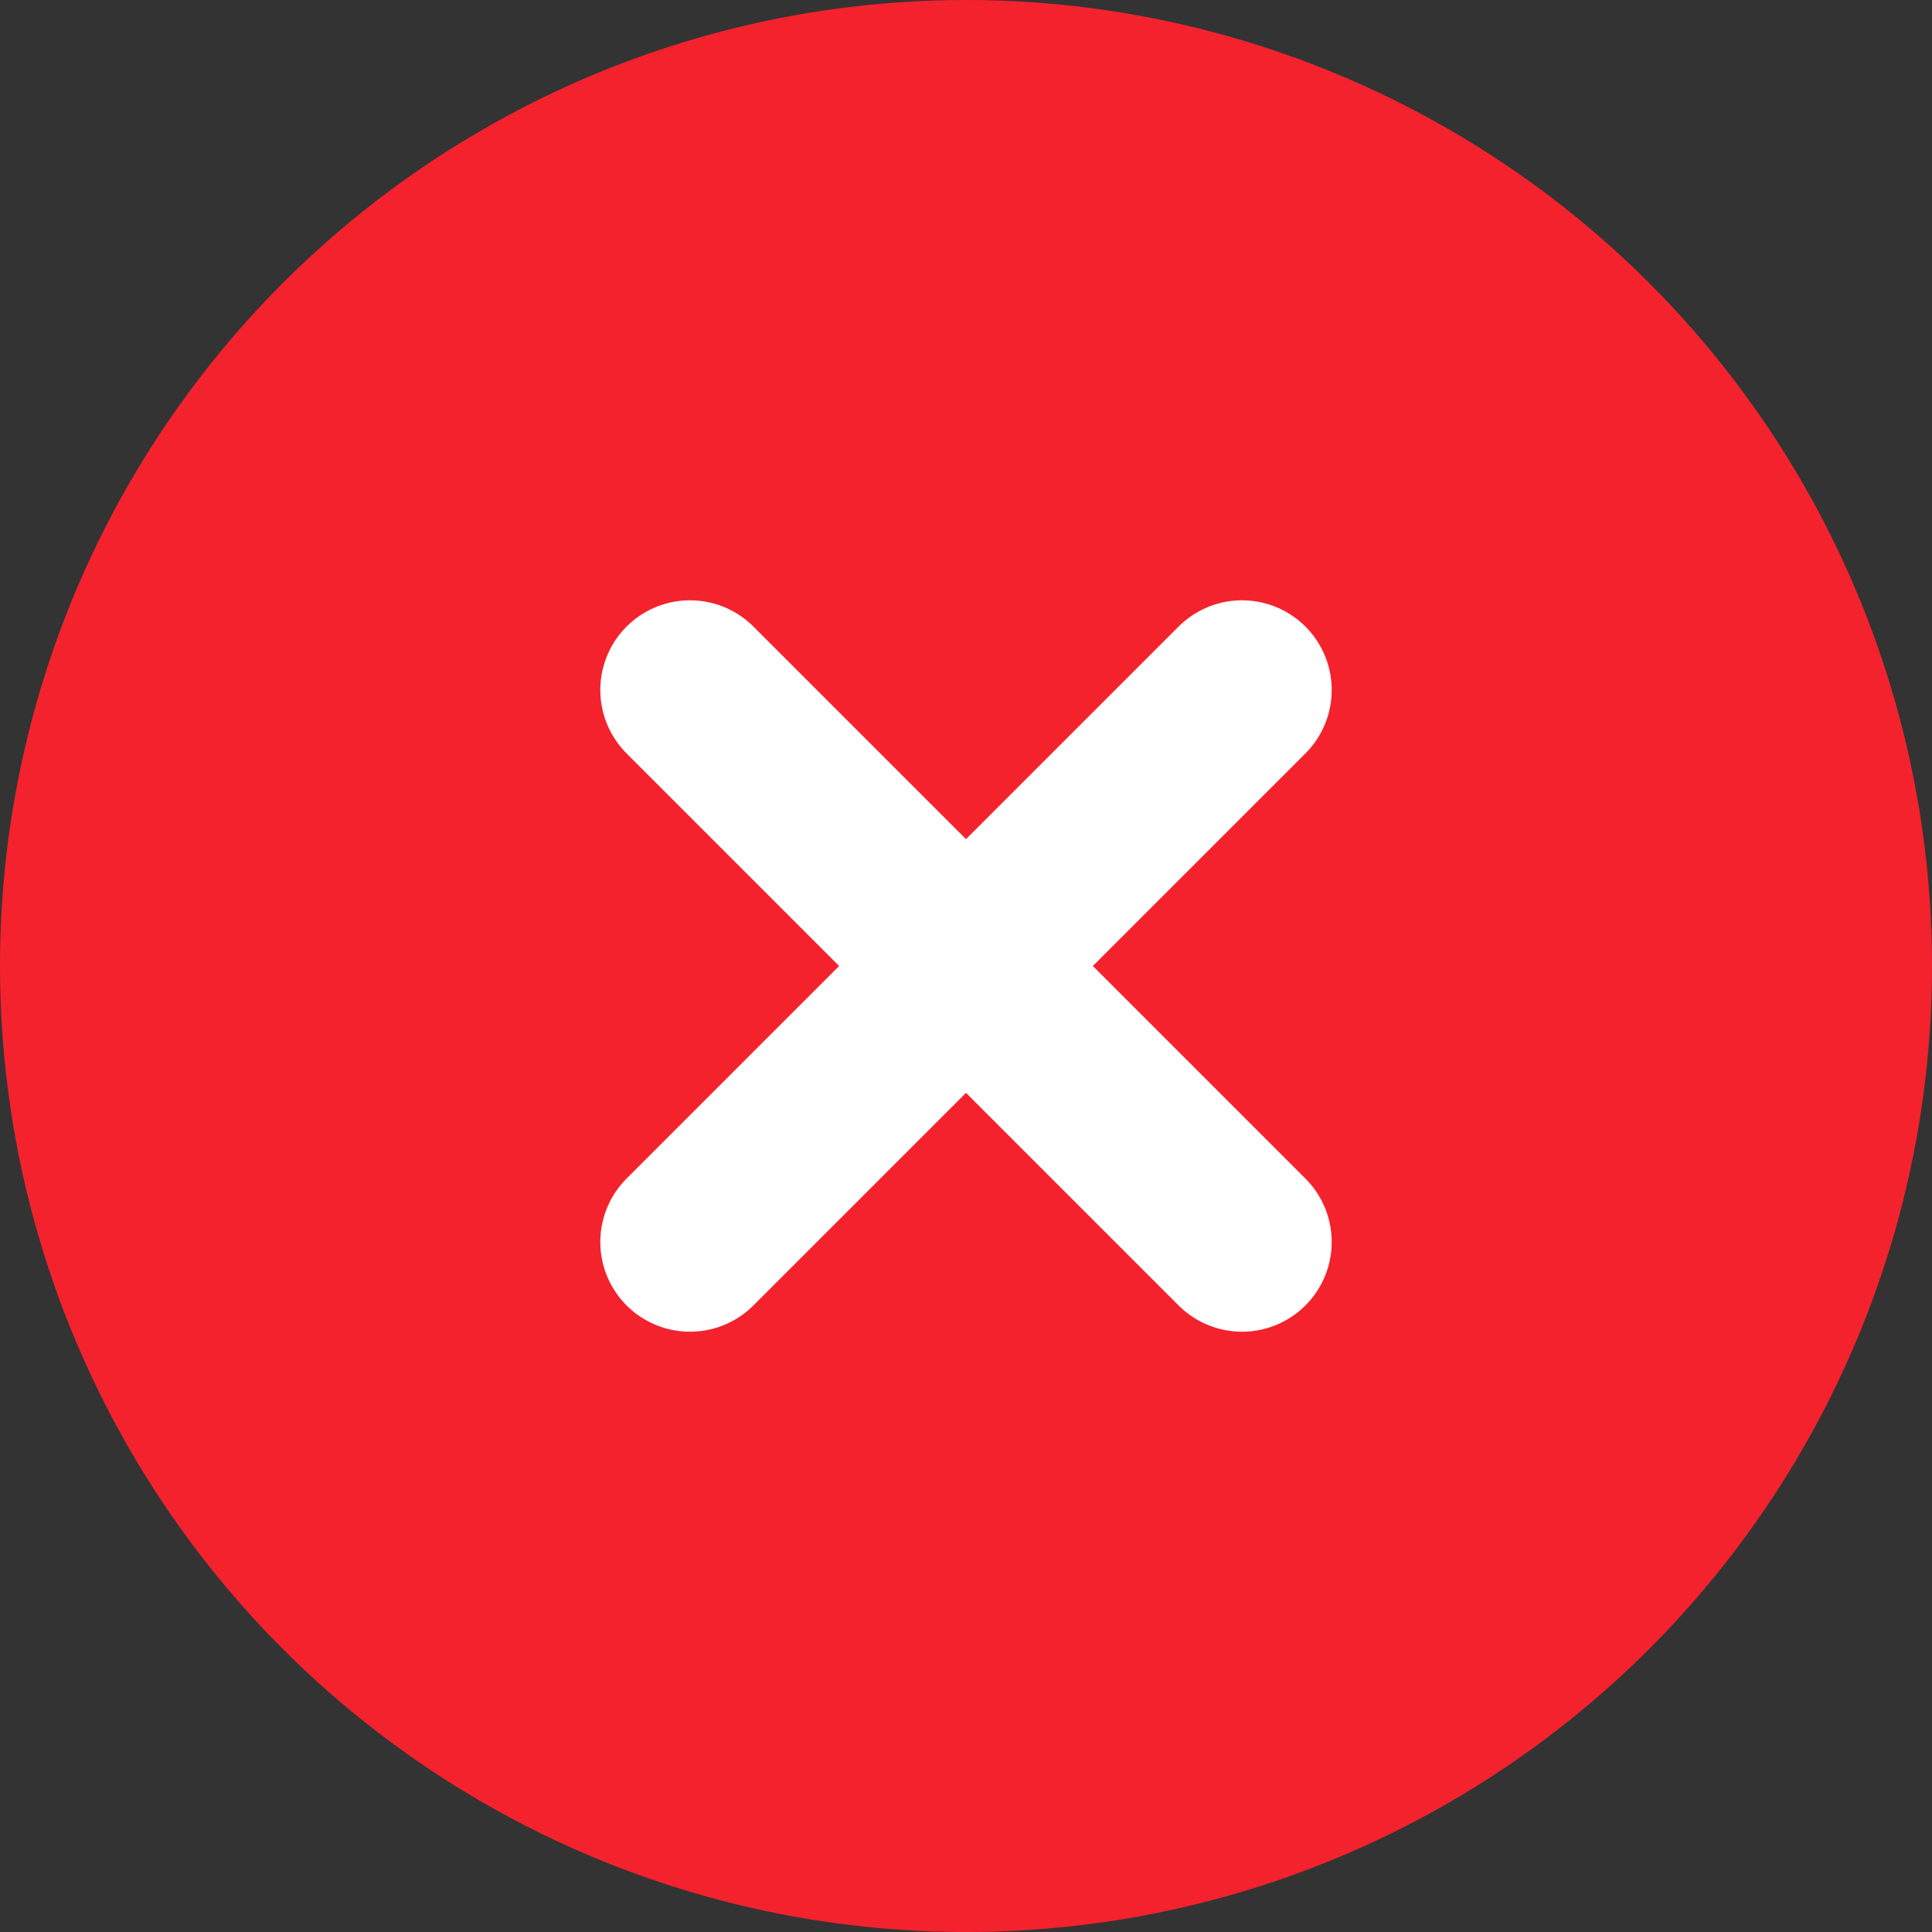 <svg width="14" height="14" viewBox="0 0 14 14" fill="none" xmlns="http://www.w3.org/2000/svg">
<rect x="0" y="0" width="14" height="14" fill="#333333" stroke="none"/>
<g clip-path="url(#clip0_5078_2882)">
<circle cx="7" cy="7" r="7" fill="#F4222D"/>
<path d="M5 5L7 7M9 9L7 7M7 7L9 5M7 7L5 9" stroke="white" stroke-width="1.3" stroke-linecap="round" stroke-linejoin="round"/>
</g>
<defs>
<clipPath id="clip0_5078_2882">
<rect width="14" height="14" fill="white"/>
</clipPath>
</defs>
</svg>
